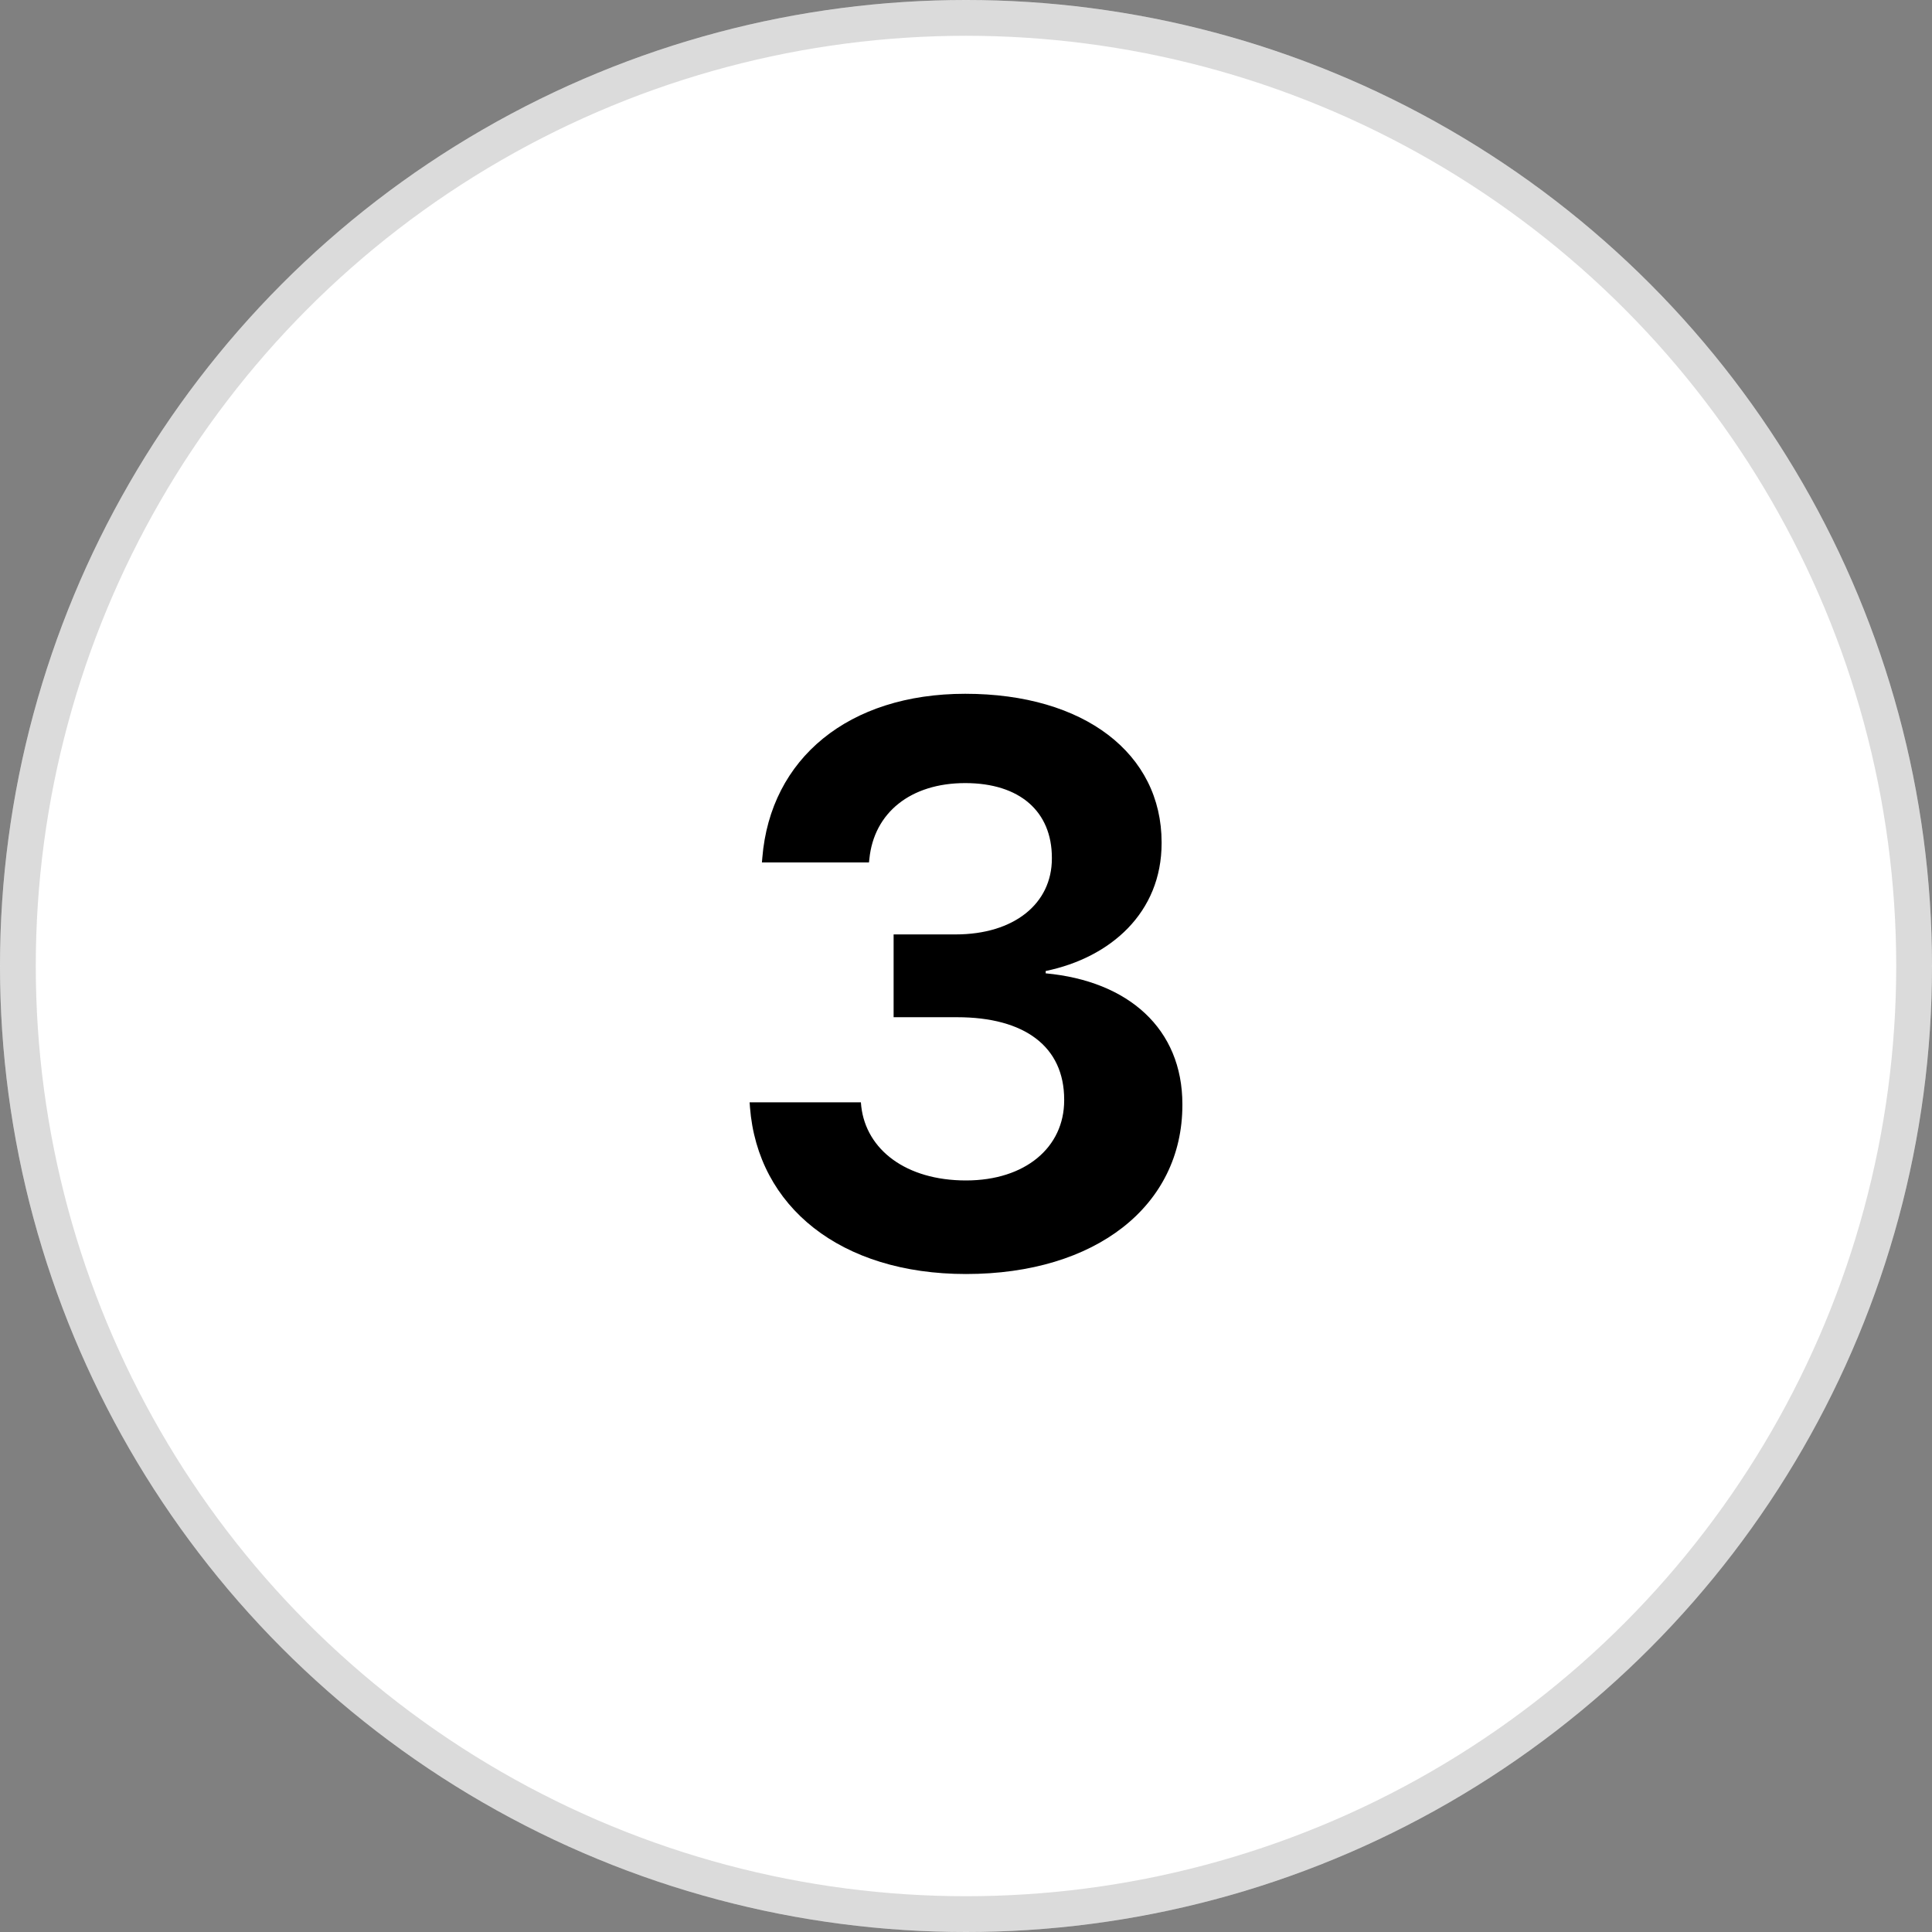 <svg width="49" height="49" viewBox="0 0 49 49" fill="none" xmlns="http://www.w3.org/2000/svg">
<rect x="0" y="0" width="49" height="49" fill="#808080" stroke="none"/>
<circle cx="24.5" cy="24.5" r="24.5" fill="white"/>
<circle cx="24.5" cy="24.5" r="24.046" stroke="#4F4E4E" stroke-opacity="0.2" stroke-width="0.907"/>
<path d="M24.5 32.312C27.791 32.312 29.988 30.584 29.988 28.025V28.006C29.988 26.092 28.621 24.881 26.521 24.686V24.627C28.172 24.285 29.461 23.143 29.461 21.385V21.365C29.461 19.119 27.508 17.596 24.48 17.596C21.521 17.596 19.539 19.236 19.334 21.756L19.324 21.873H22.039L22.049 21.785C22.166 20.613 23.094 19.861 24.48 19.861C25.867 19.861 26.678 20.584 26.678 21.756V21.775C26.678 22.918 25.721 23.699 24.236 23.699H22.664V25.799H24.275C25.984 25.799 26.99 26.541 26.99 27.889V27.908C26.99 29.1 26.004 29.939 24.5 29.939C22.977 29.939 21.971 29.158 21.844 28.064L21.834 27.957H19.012L19.021 28.084C19.217 30.604 21.316 32.312 24.5 32.312Z" fill="black"/>
</svg>
